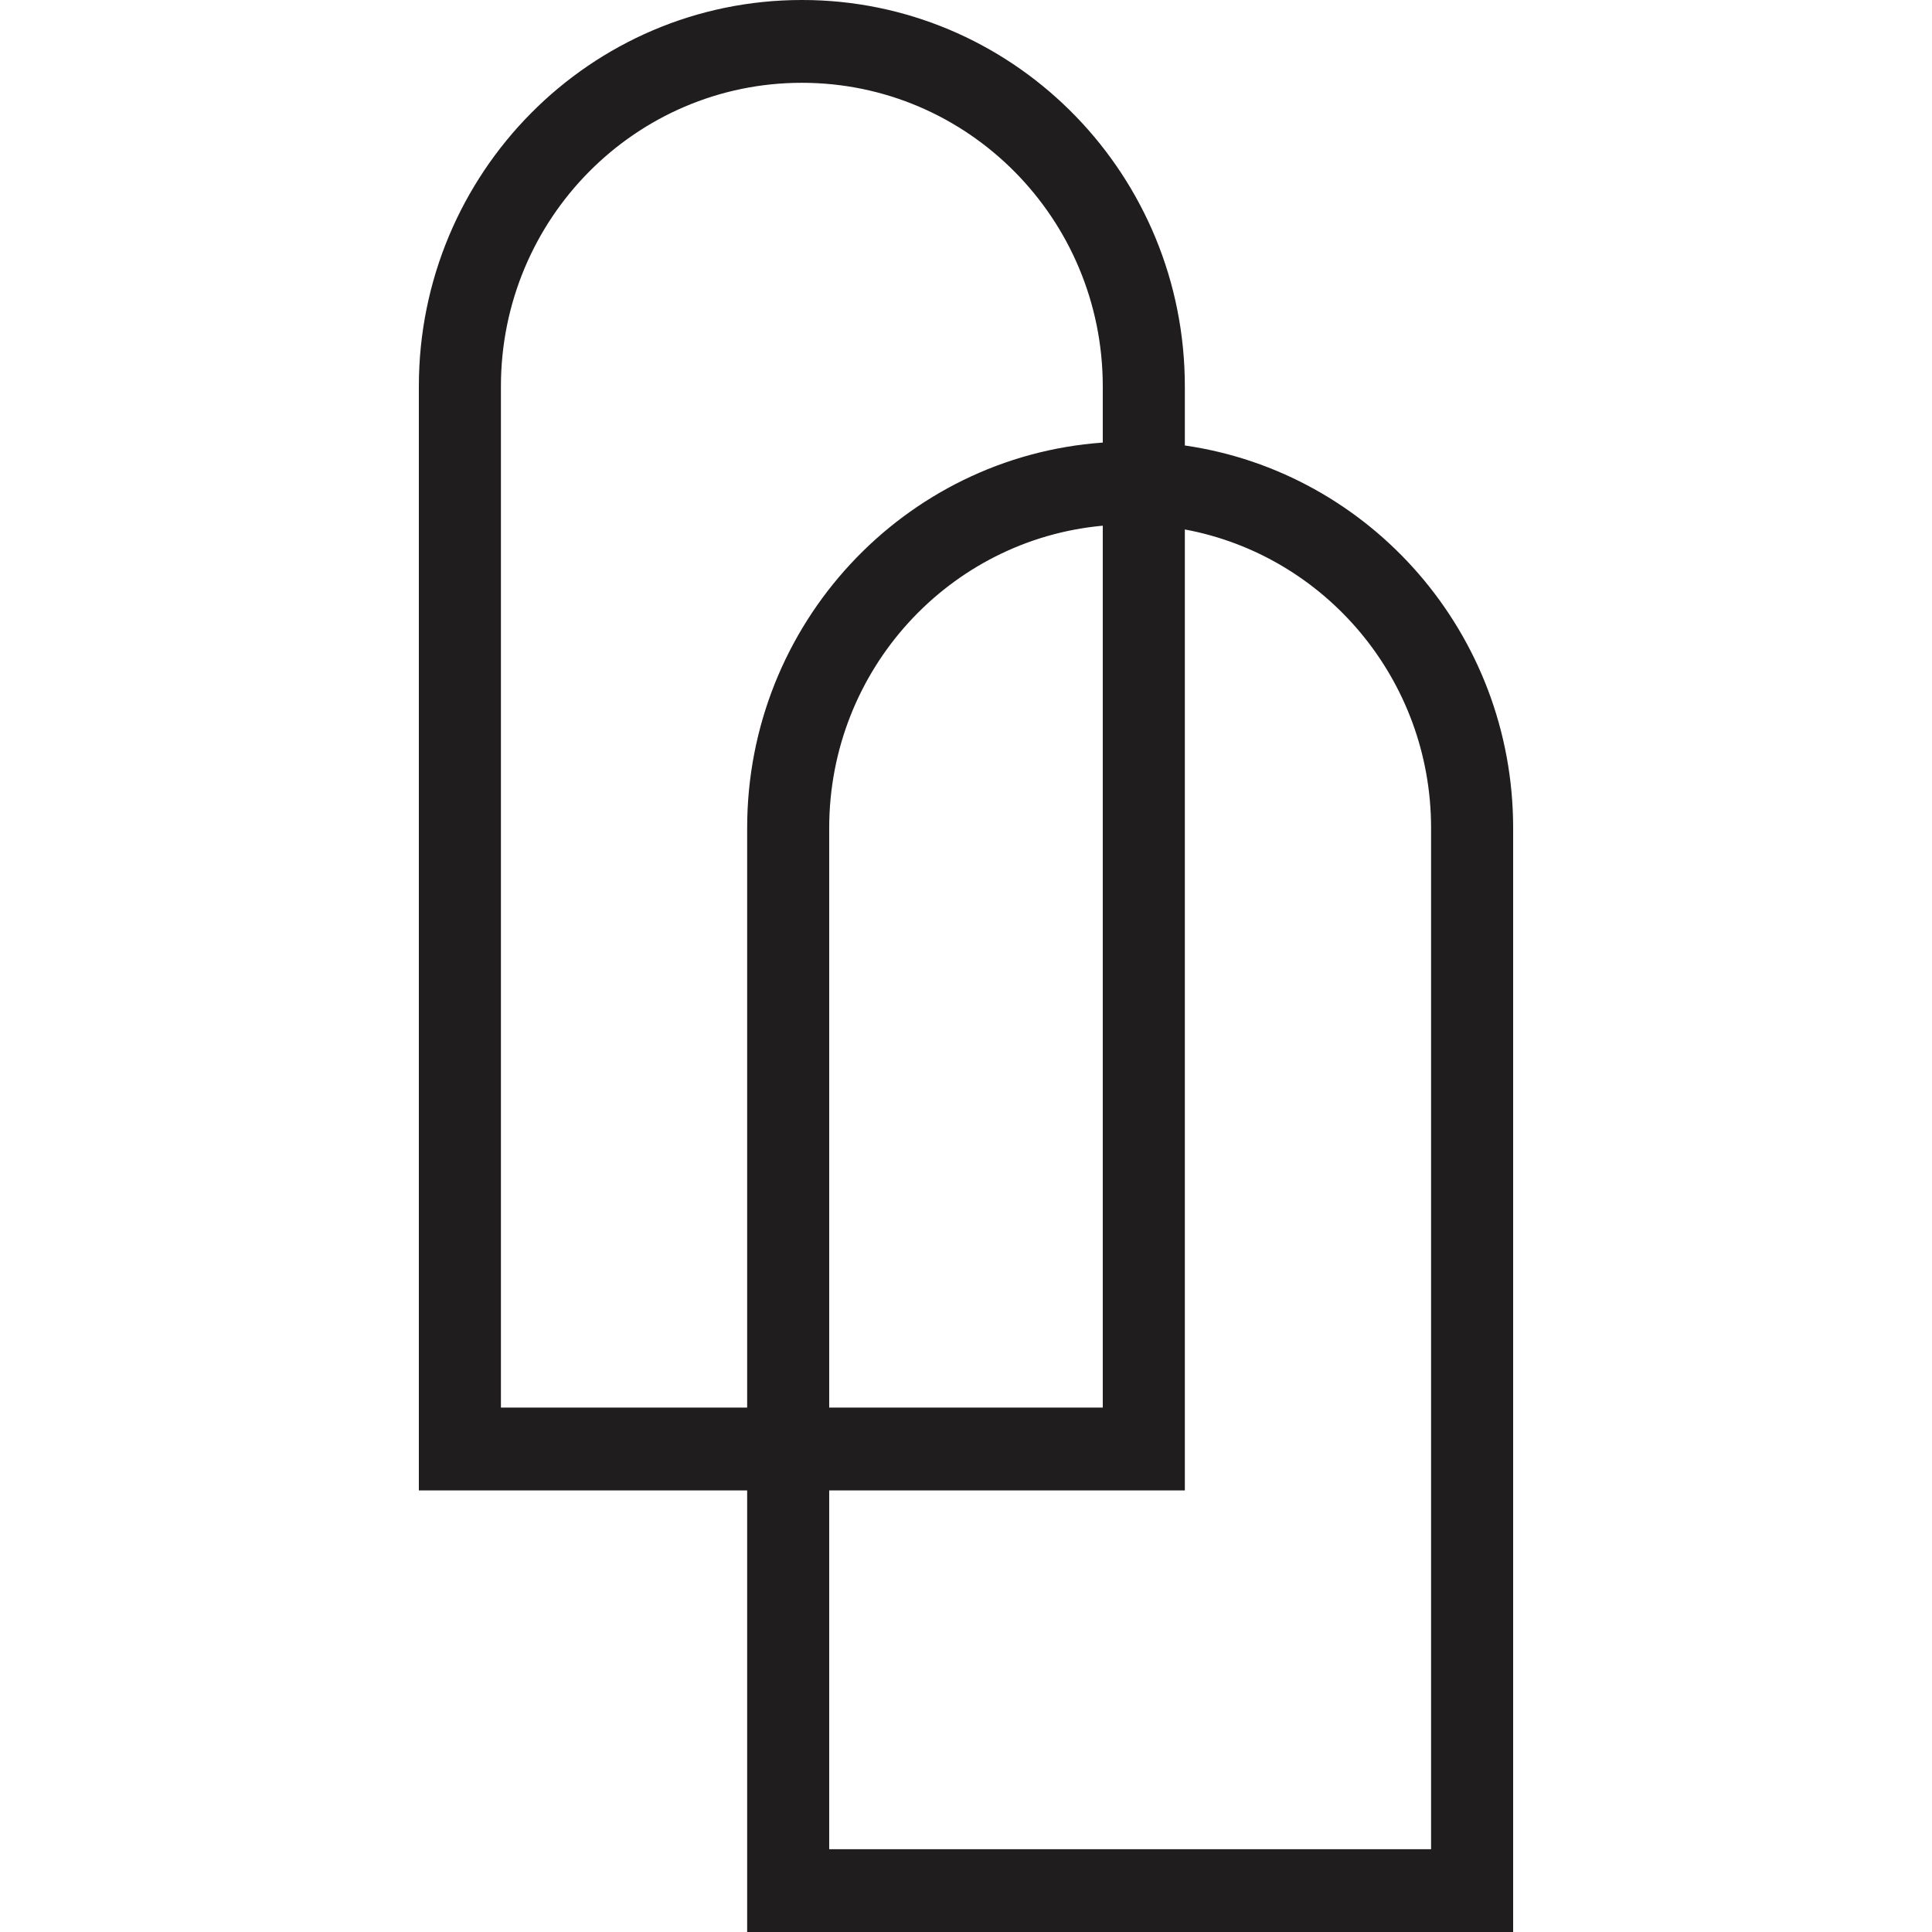 <svg width="512" height="512" viewBox="0 0 512 512" fill="none" xmlns="http://www.w3.org/2000/svg">
<path fill-rule="evenodd" clip-rule="evenodd" d="M215.117 0.029C269.961 1.43 313.993 46.731 313.995 102.4V118.057C363.183 125.155 401 167.847 401 219.436V512H198.005V394.971H111V102.4C111.002 45.849 156.445 0.002 212.498 0L215.117 0.029ZM313.995 394.971H219.747V490.057H379.251V219.436C379.251 179.996 351.116 147.195 313.995 140.314V394.971ZM212.498 21.943C168.457 21.945 132.751 57.968 132.749 102.4V373.029H198.005V219.436C198.005 165.343 239.575 121.039 292.246 117.286V102.4C292.244 57.967 256.539 21.945 212.498 21.943ZM292.246 139.314C251.602 143.013 219.747 177.468 219.747 219.436V373.029H292.246V139.314Z" fill="#1F1D1D"/>
</svg>
